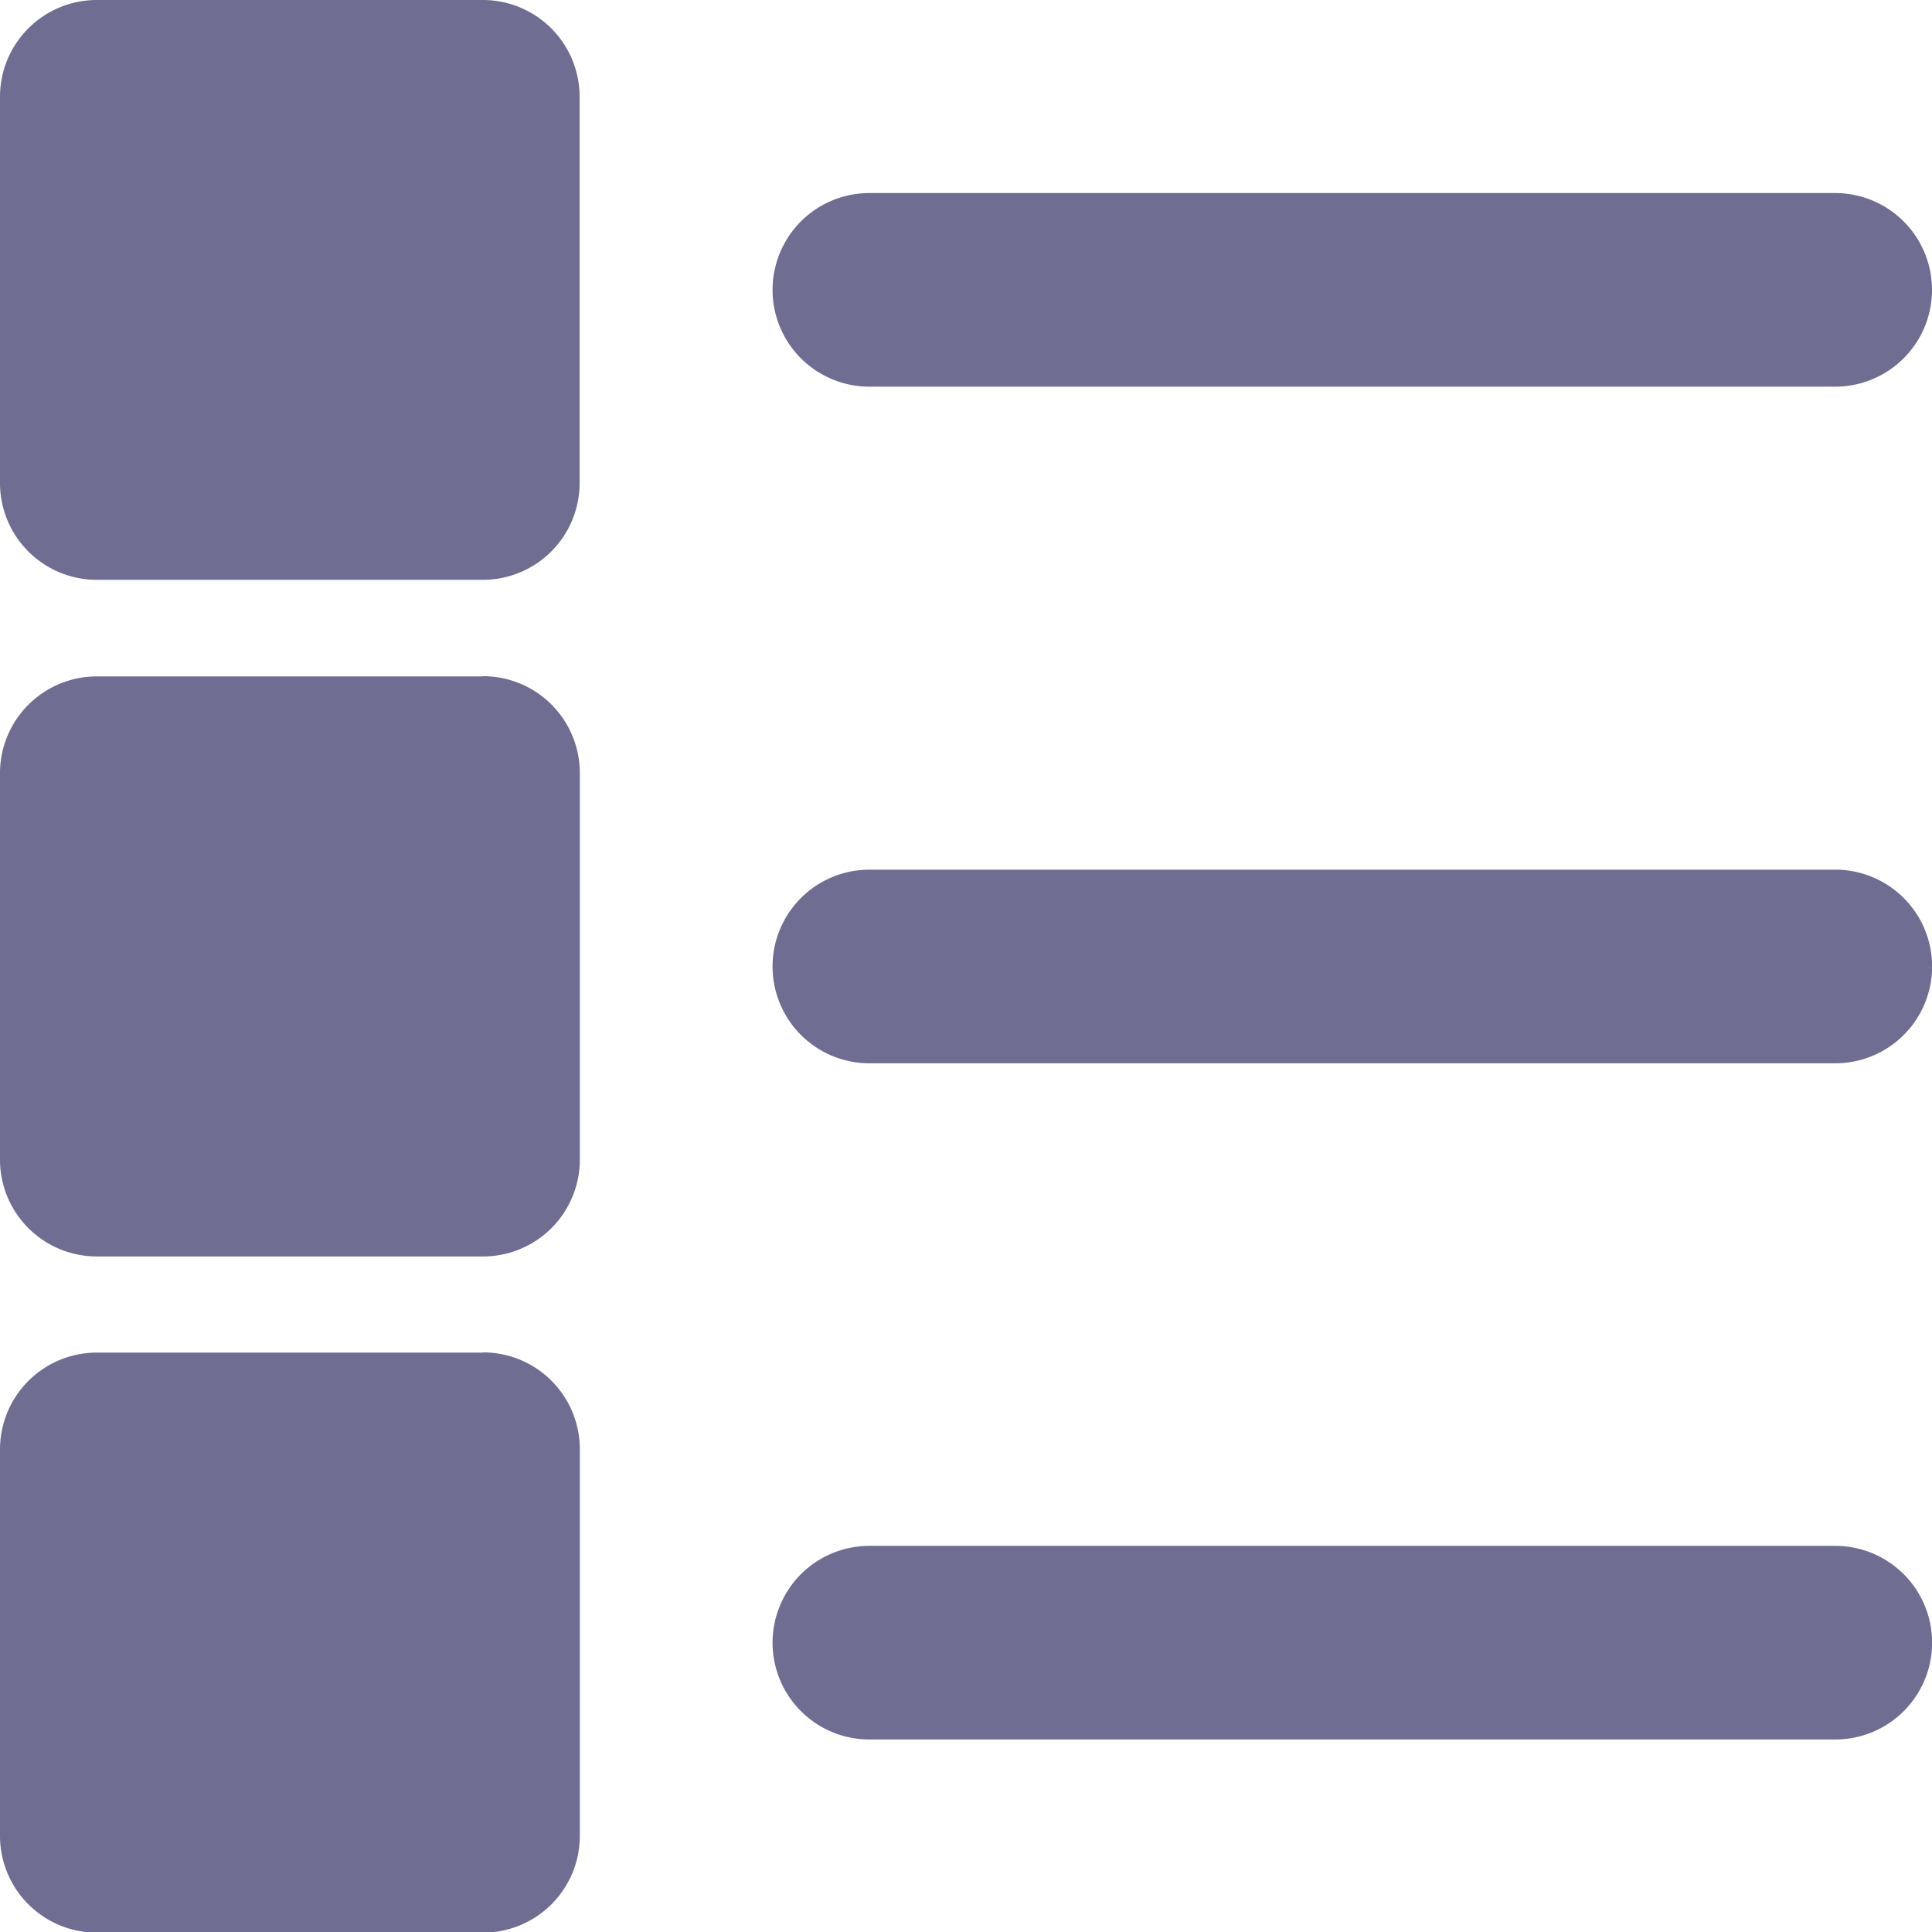 <svg xmlns="http://www.w3.org/2000/svg" width="17.963" height="17.963" viewBox="0 0 17.963 17.963"><defs><style>.a{opacity:0.65;}.b{fill:#221f56;}</style></defs><g class="a" transform="translate(-2 -2)"><g transform="translate(2 2)"><path class="b" d="M7.389,2.9V6.491a.9.9,0,0,1-.9.9H2.9a.9.9,0,0,1-.9-.9V2.9A.9.9,0,0,1,2.9,2H6.491A.9.9,0,0,1,7.389,2.9Zm-.9,5.389H2.9a.9.9,0,0,0-.9.9v3.593a.9.9,0,0,0,.9.9H6.491a.9.9,0,0,0,.9-.9V9.185A.9.9,0,0,0,6.491,8.287Zm0,6.287H2.9a.9.9,0,0,0-.9.9v3.593a.9.9,0,0,0,.9.9H6.491a.9.9,0,0,0,.9-.9V15.472A.9.9,0,0,0,6.491,14.574Zm3.593-8.981h8.981a.9.9,0,0,0,0-1.8H10.083a.9.9,0,1,0,0,1.8Zm8.981,4.491H10.083a.9.9,0,1,0,0,1.8h8.981a.9.9,0,0,0,0-1.8Zm0,6.287H10.083a.9.9,0,1,0,0,1.8h8.981a.9.9,0,0,0,0-1.8Z" transform="translate(-2 -2)"/></g></g></svg>